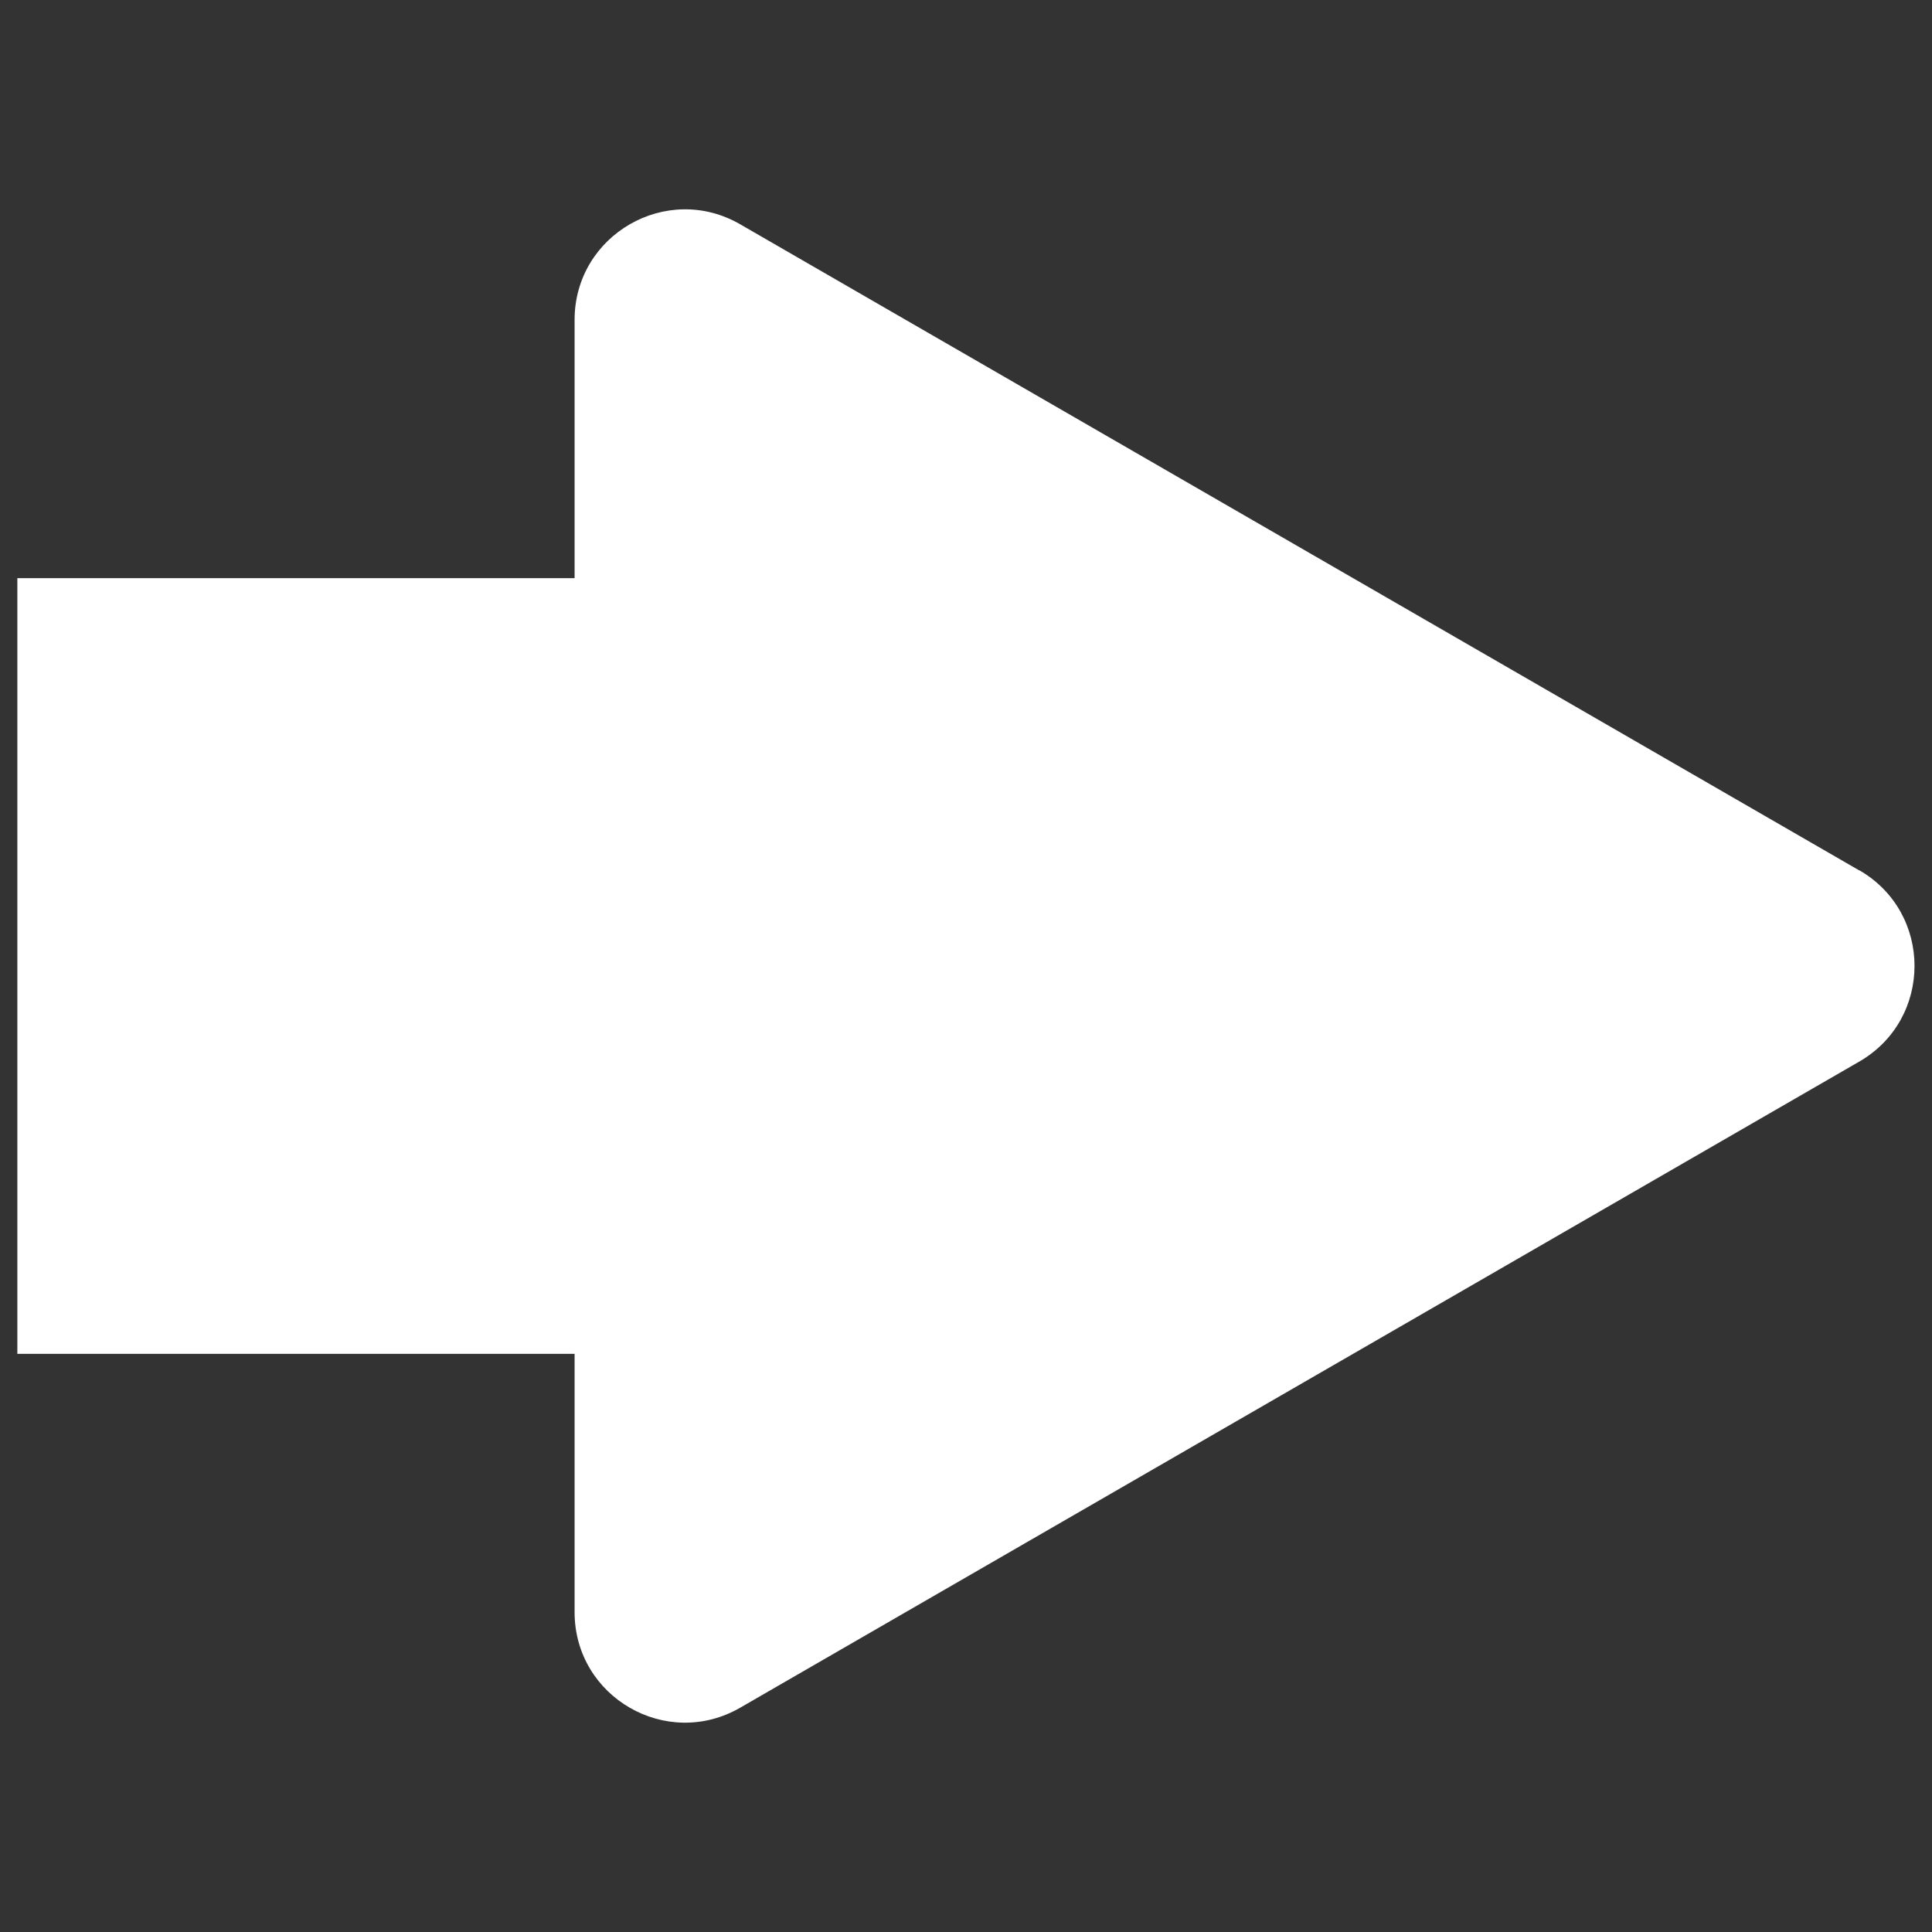 <?xml version="1.0" encoding="UTF-8"?>
<svg id="Livello_1" xmlns="http://www.w3.org/2000/svg" version="1.1" viewBox="0 0 1080 1080">
  <rect x="0" y="0" width="1080" height="1080" fill="#333333" stroke="none"/>
  <!-- Generator: Adobe Illustrator 29.8.2, SVG Export Plug-In . SVG Version: 2.1.1 Build 3)  -->
  <defs>
    <style>
      .st0 {
        fill: #fff;
      }
    </style>
  </defs>
  <path class="st0" d="M1039.4,486.6L413.8,125.4c-41.1-23.8-92.6,5.9-92.6,53.4v144.4H9.7v433.6h311.5v144.4c0,47.5,51.4,77.2,92.6,53.4l625.6-361.2c41.1-23.8,41.1-83.1,0-106.9Z"/>
</svg>